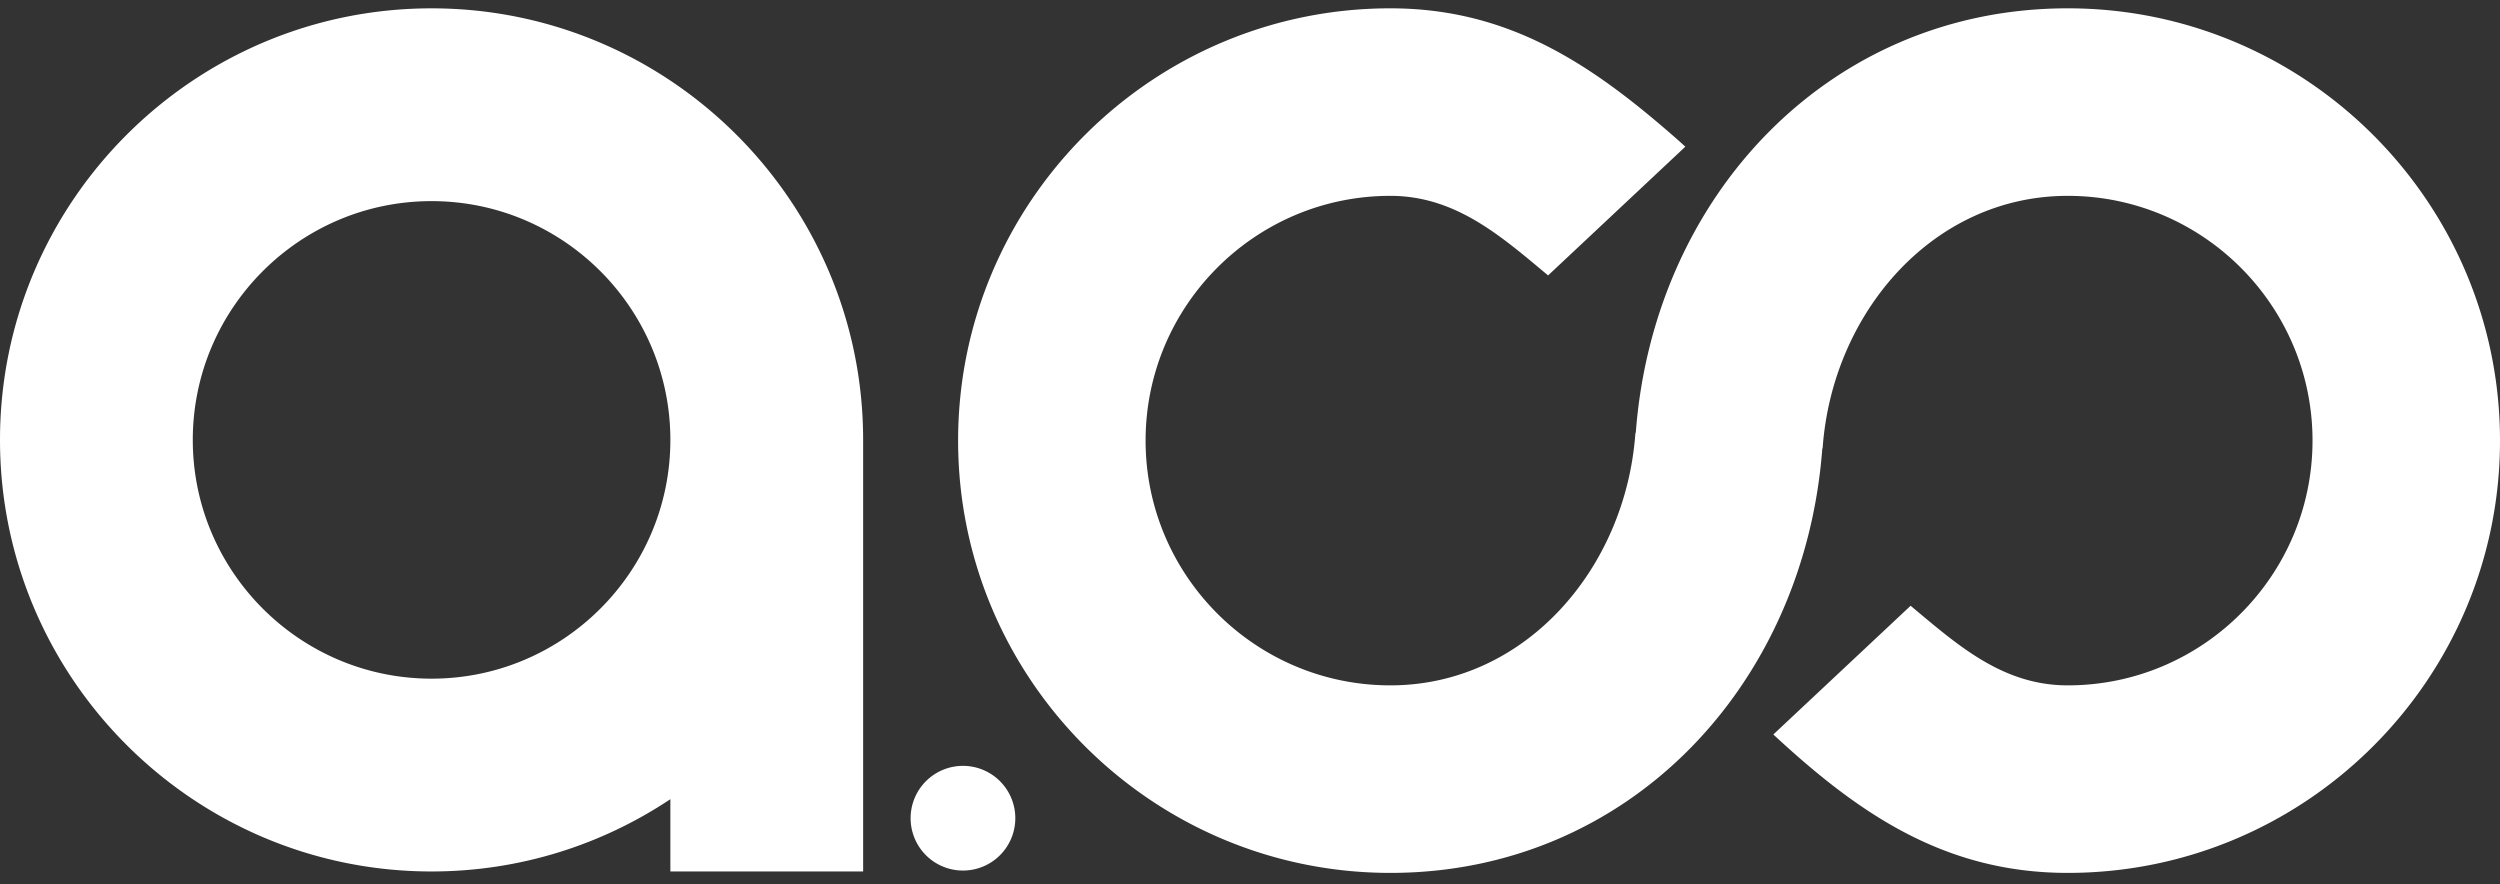 <svg xmlns="http://www.w3.org/2000/svg" width="164" height="58" viewBox="0 0 164 58">
    <rect x="0" y="0" width="164" height="58" fill="#333333" stroke="none"/>
    <g fill="#FFF" fill-rule="evenodd">
        <path d="M28.31 44.52c-8.635 0-15.663-7.025-15.663-15.662 0-8.638 7.028-15.664 15.663-15.664 8.639 0 15.666 7.026 15.666 15.664 0 8.637-7.027 15.662-15.666 15.662m0-43.973C12.702.547 0 13.247 0 28.857s12.702 28.311 28.31 28.311c5.788 0 11.176-1.75 15.666-4.742v4.742h12.646v-28.31c0-15.61-12.7-28.311-28.312-28.311M59.737 53.733a3.434 3.434 0 1 1 6.867 0 3.434 3.434 0 0 1-6.867 0M135.642.546c-15.615 0-27.166 12.282-28.335 27.847h-.022c-.001.02-.001.04-.006.059-.645 8.831-7.217 16.508-16.071 16.508-8.855 0-16.057-7.203-16.057-16.056 0-8.854 7.202-16.056 16.057-16.056 4.292 0 7.283 2.666 10.347 5.22l9.002-8.445c-.197-.184-.399-.364-.602-.543C104.484 4.285 99.038.546 91.208.546c-15.636 0-28.356 12.722-28.356 28.358 0 15.634 12.72 28.358 28.356 28.358 15.618 0 27.167-12.284 28.336-27.848l.021.002.003-.063c.647-8.829 7.222-16.505 16.074-16.505 8.854 0 16.059 7.202 16.059 16.056 0 8.853-7.205 16.056-16.059 16.056-4.292 0-7.243-2.667-10.306-5.222l-9.006 8.444c5.533 5.132 11.189 9.08 19.312 9.08C151.28 57.262 164 44.538 164 28.904 164 13.268 151.28.546 135.642.546"/>
    </g>
</svg>
